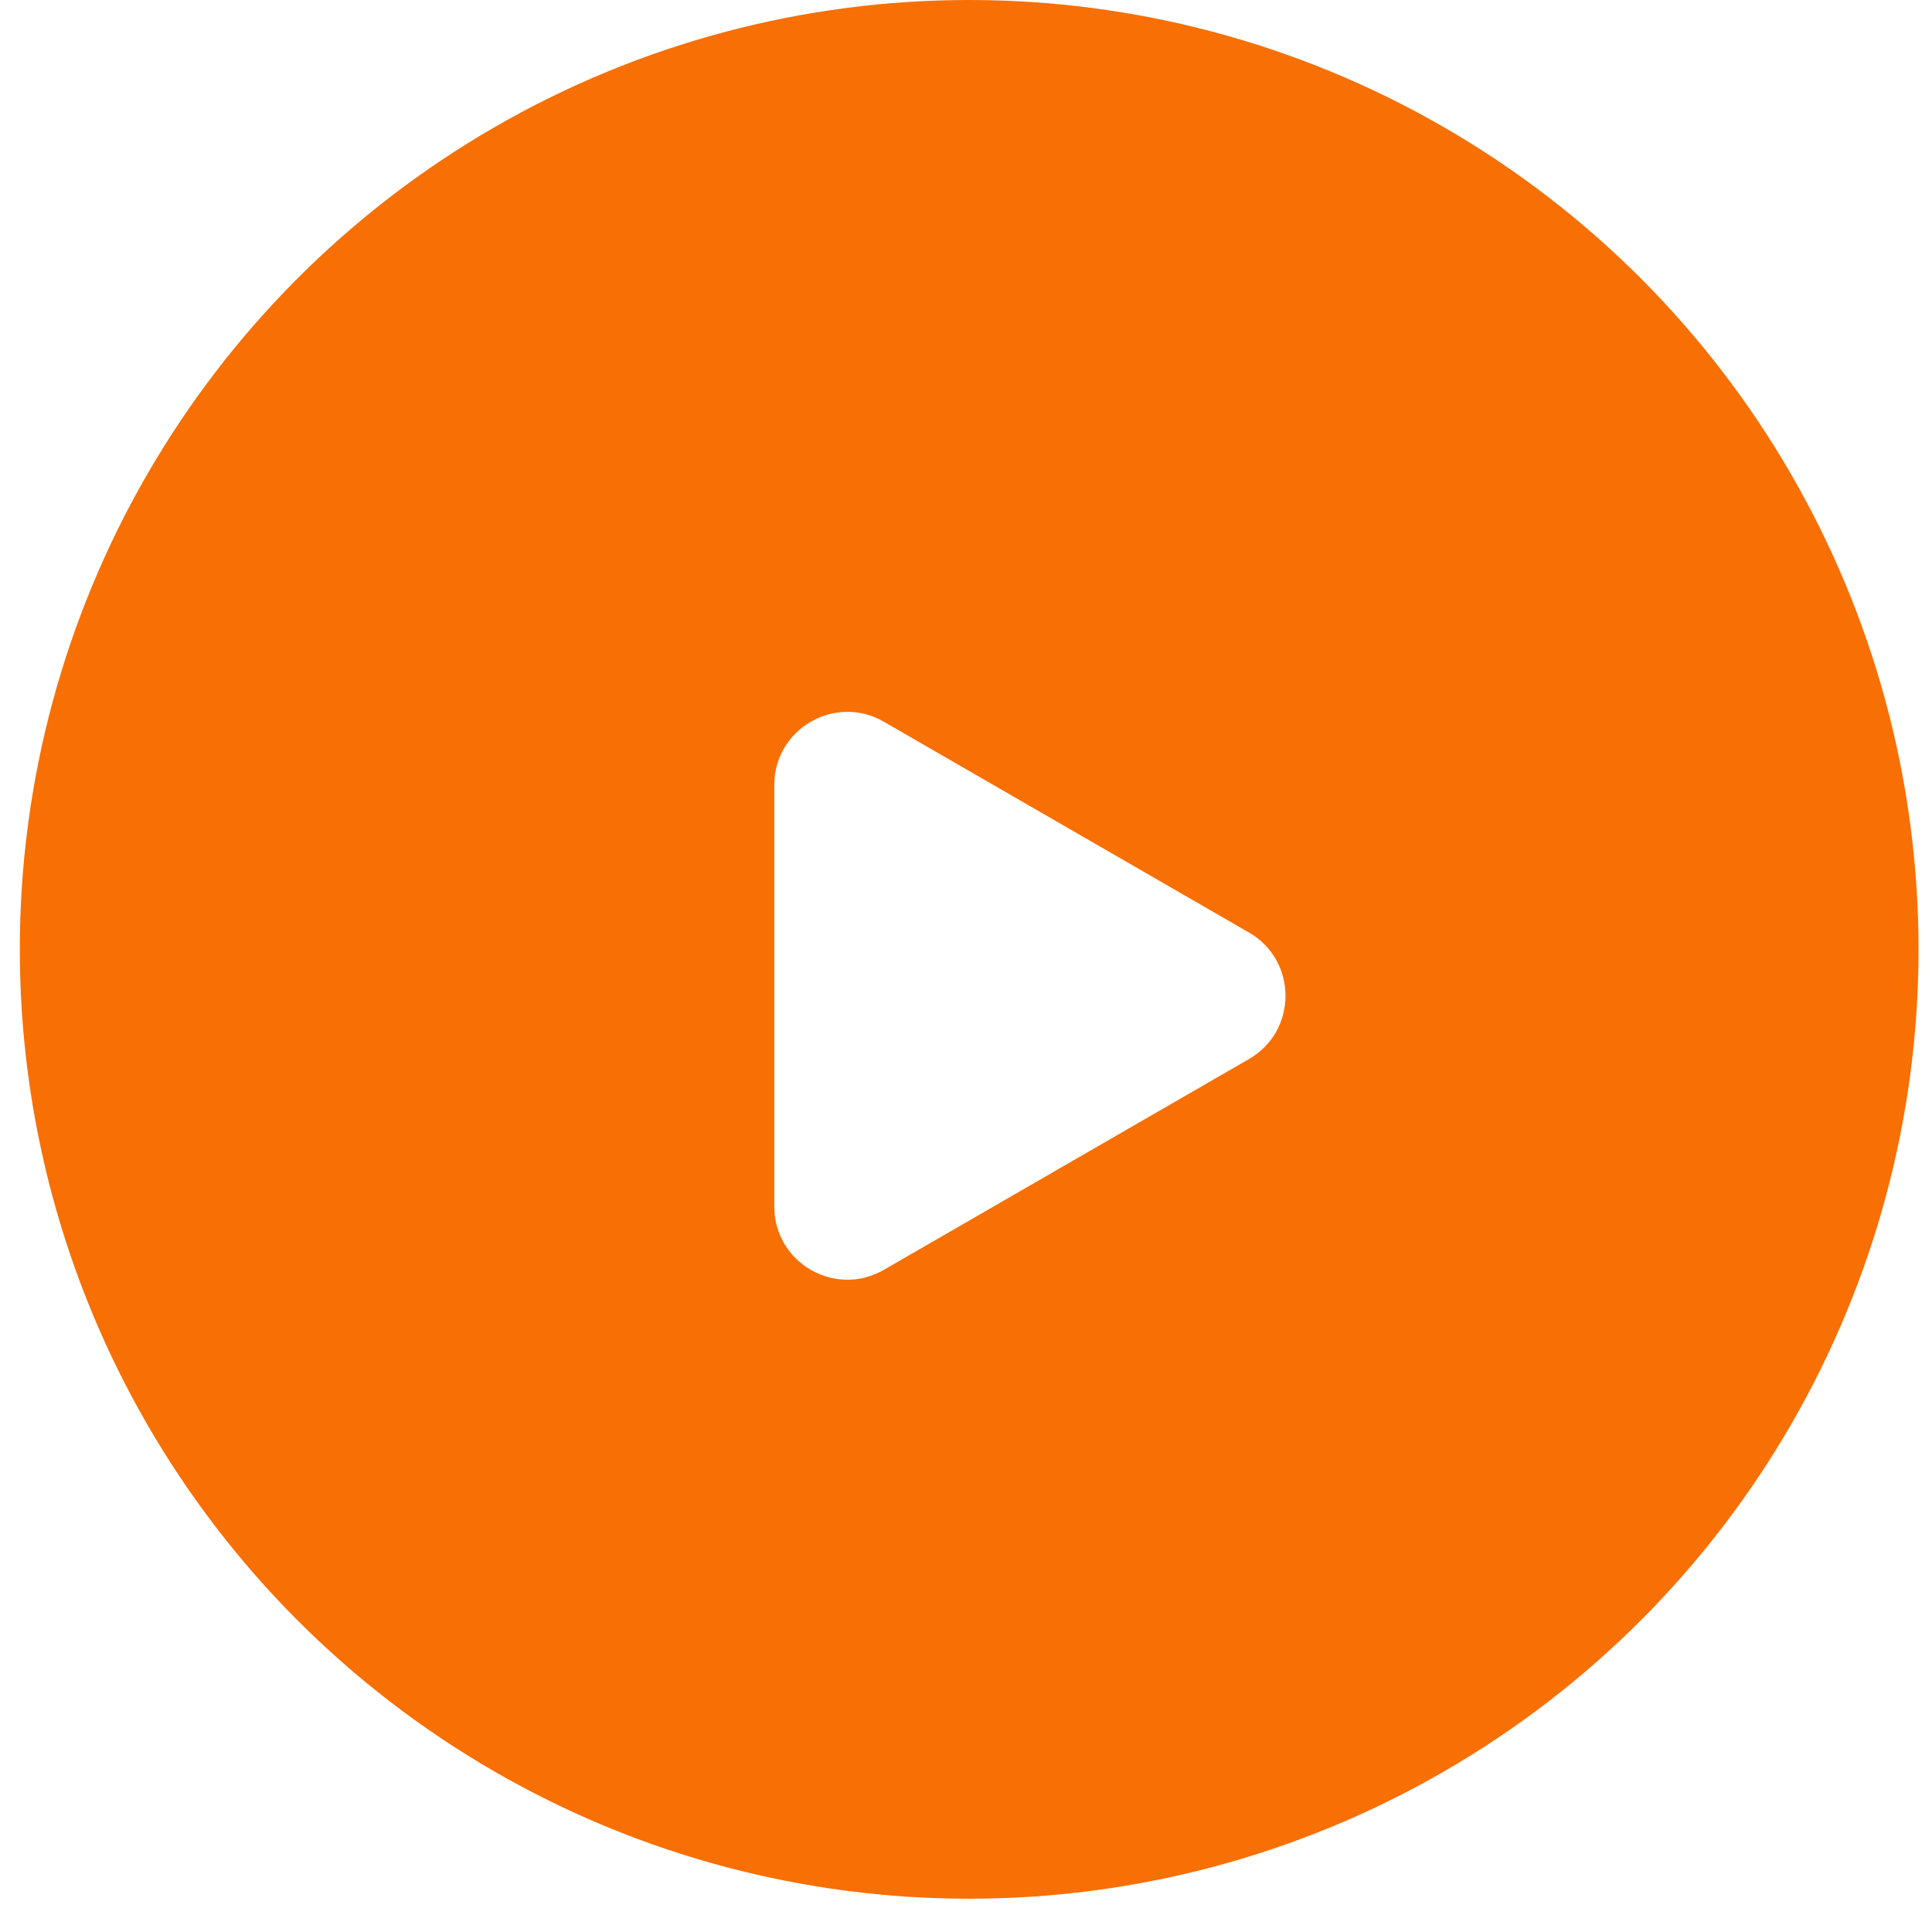 <svg width="62" height="62" viewBox="0 0 62 62" fill="none" xmlns="http://www.w3.org/2000/svg">
<g filter="url(#filter0_b_1252_2850)">
<rect x="0.636" width="60.639" height="61.126" rx="30.319" fill="url(#paint0_linear_1252_2850)" fill-opacity="0.4"/>
<rect x="1.026" y="0.391" width="59.858" height="60.344" rx="29.929" stroke="url(#paint1_linear_1252_2850)" stroke-opacity="0.5" stroke-width="0.781"/>
<circle cx="31.102" cy="30.466" r="30.466" fill="#F86F03"/>
<path d="M40.081 29.926C41.644 30.828 41.644 33.084 40.081 33.986L28.364 40.751C26.801 41.653 24.848 40.525 24.848 38.721L24.848 25.191C24.848 23.387 26.801 22.259 28.364 23.161L40.081 29.926Z" fill="white"/>
</g>
<defs>
<filter id="filter0_b_1252_2850" x="-2.489" y="-3.125" width="67.181" height="67.374" filterUnits="userSpaceOnUse" color-interpolation-filters="sRGB">
<feFlood flood-opacity="0" result="BackgroundImageFix"/>
<feGaussianBlur in="BackgroundImageFix" stdDeviation="1.562"/>
<feComposite in2="SourceAlpha" operator="in" result="effect1_backgroundBlur_1252_2850"/>
<feBlend mode="normal" in="SourceGraphic" in2="effect1_backgroundBlur_1252_2850" result="shape"/>
</filter>
<linearGradient id="paint0_linear_1252_2850" x1="61.274" y1="4.3648e-06" x2="-9.006" y2="14.549" gradientUnits="userSpaceOnUse">
<stop stop-color="white"/>
<stop offset="0.316" stop-color="white" stop-opacity="0.7"/>
<stop offset="1" stop-color="white" stop-opacity="0"/>
</linearGradient>
<linearGradient id="paint1_linear_1252_2850" x1="0.636" y1="0" x2="67.739" y2="8.196" gradientUnits="userSpaceOnUse">
<stop stop-color="white"/>
<stop offset="1" stop-color="white" stop-opacity="0"/>
</linearGradient>
</defs>
</svg>
